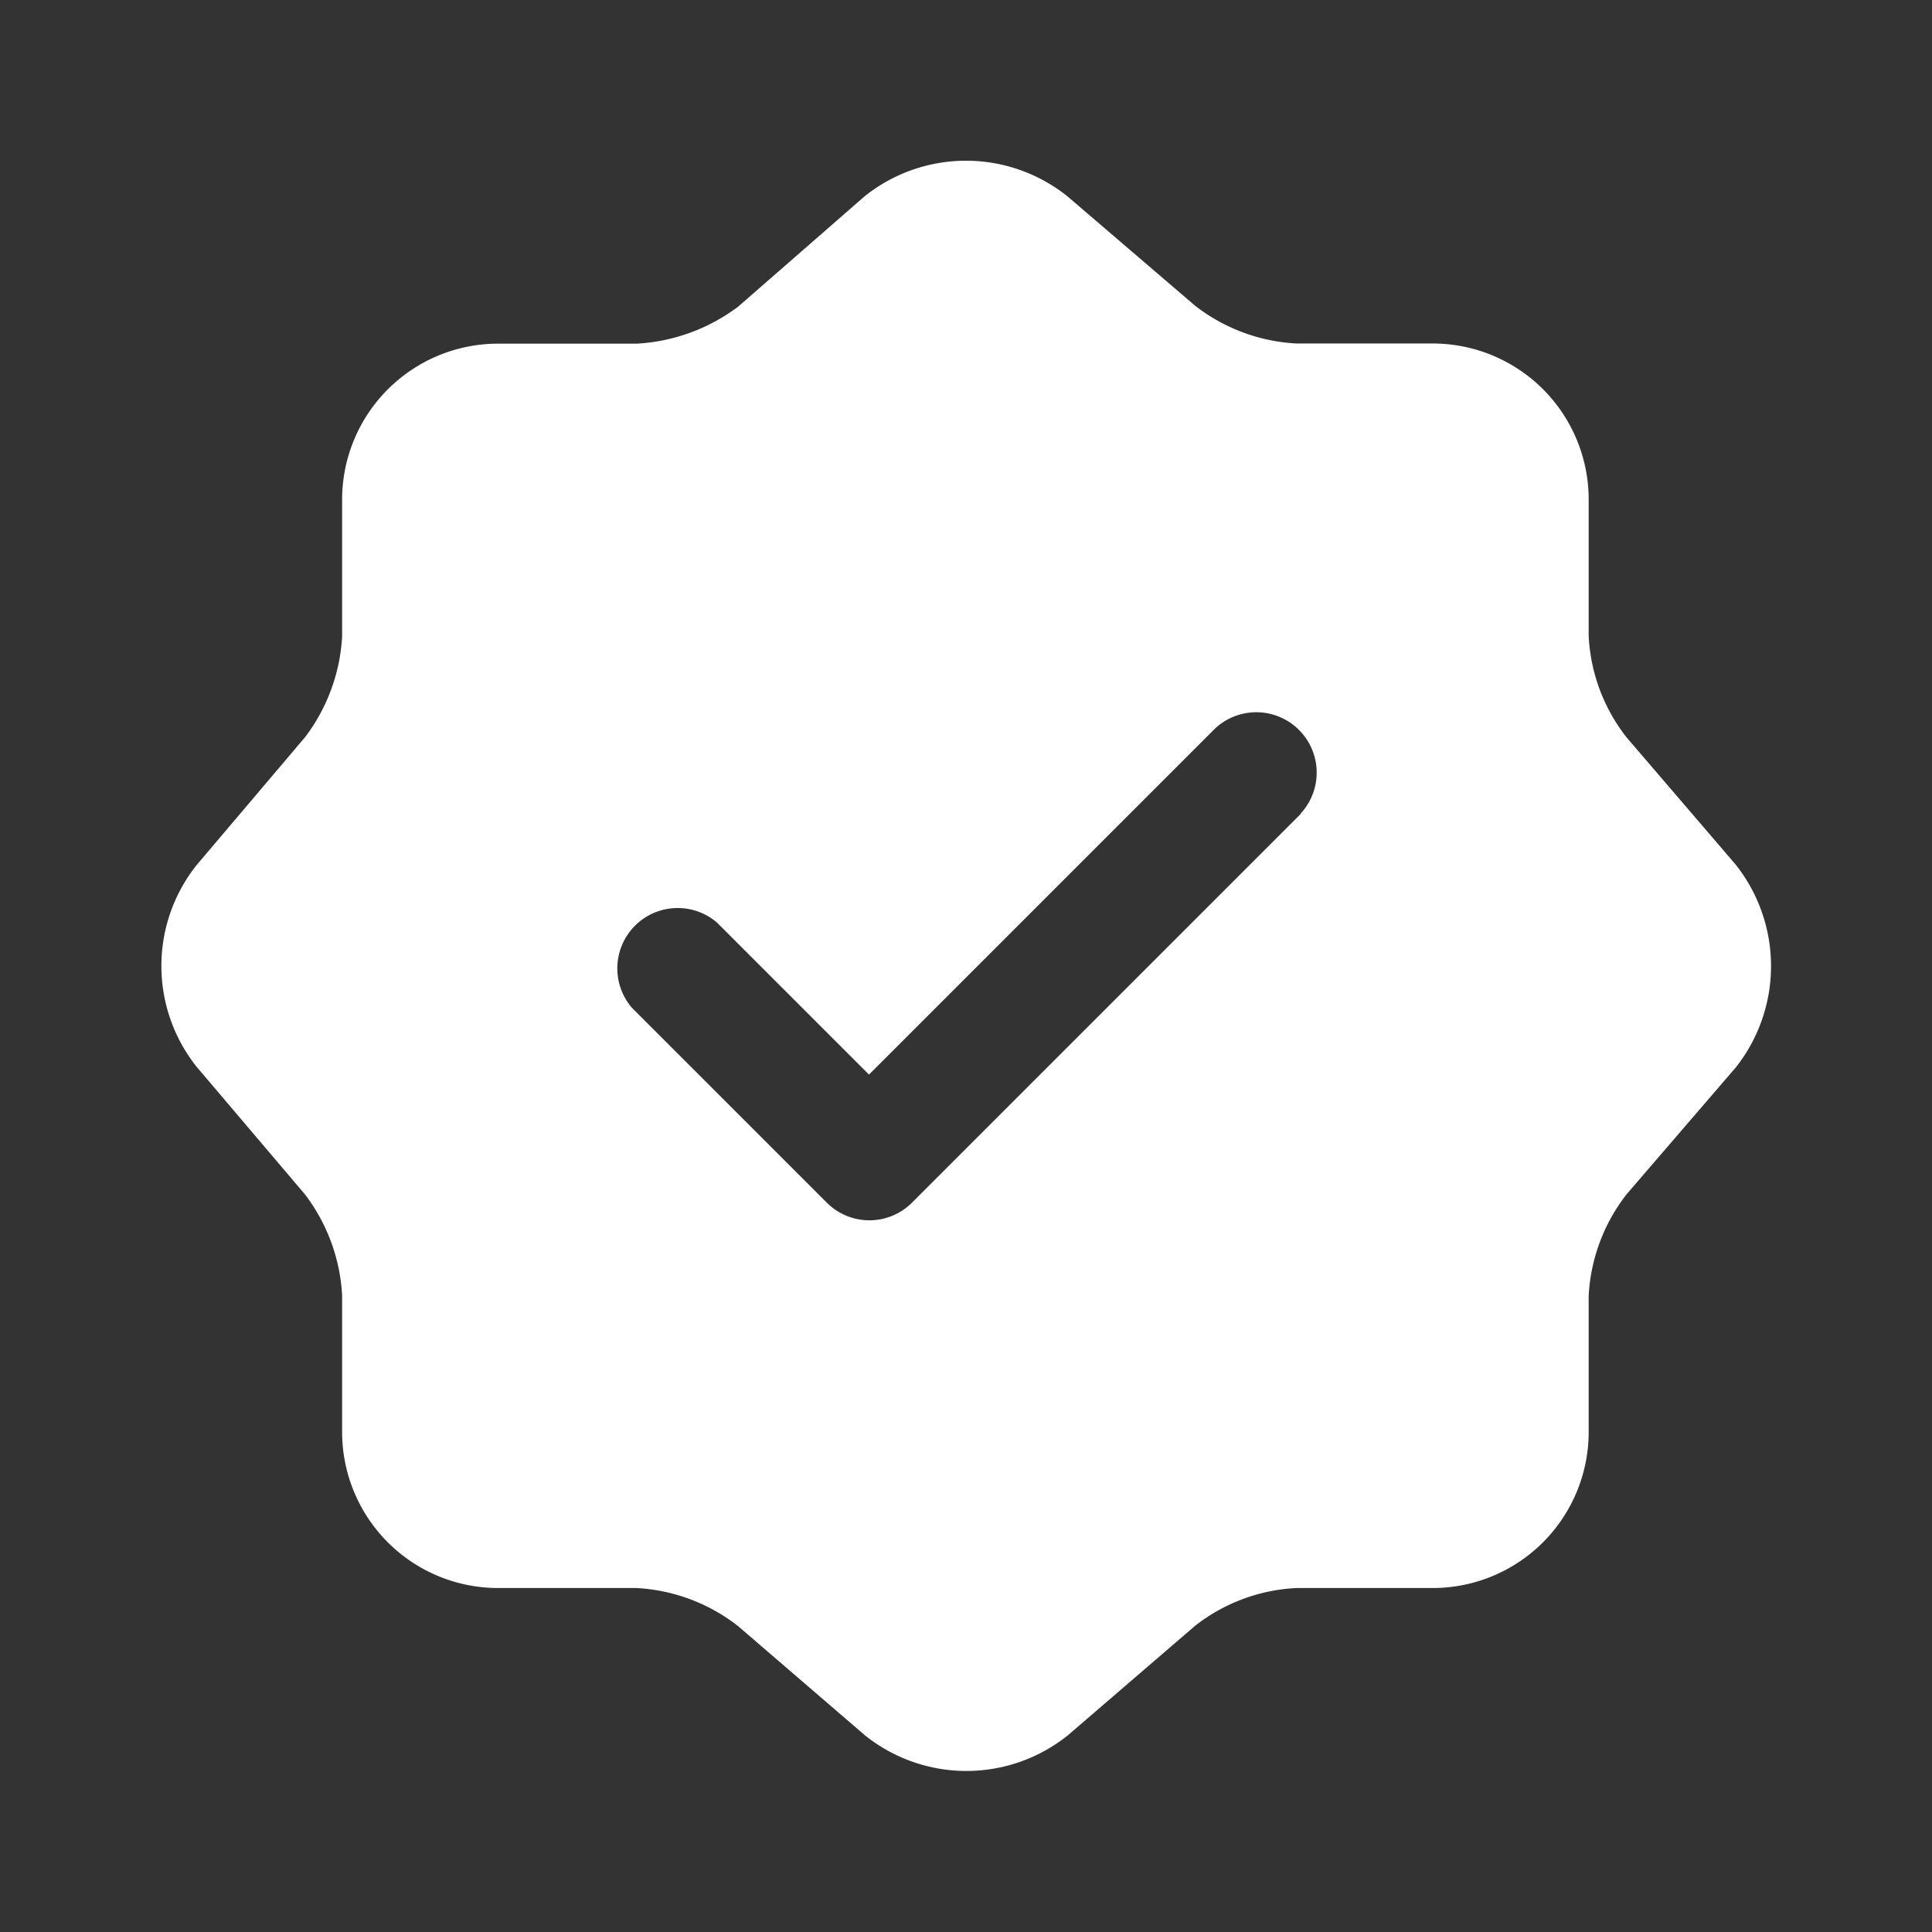 <?xml version="1.0" encoding="UTF-8"?> <svg xmlns="http://www.w3.org/2000/svg" width="24" height="24" viewBox="0 0 24 24"><rect x="0" y="0" width="24" height="24" fill="#333333" stroke="none"/><g id="vuesax_bold_verify" data-name="vuesax/bold/verify" transform="translate(-748 -444)"><g id="verify"><path id="Vector" d="M19.555,8.742,18.2,7.162a2.216,2.216,0,0,1-.47-1.26V4.2a1.938,1.938,0,0,0-1.93-1.93H14.1a2.243,2.243,0,0,1-1.26-.47L11.255.442a2.015,2.015,0,0,0-2.52,0l-1.57,1.37a2.307,2.307,0,0,1-1.26.46H4.175A1.938,1.938,0,0,0,2.245,4.2v1.71a2.276,2.276,0,0,1-.46,1.25L.435,8.752a2.013,2.013,0,0,0,0,2.5l1.35,1.59a2.276,2.276,0,0,1,.46,1.25V15.8a1.938,1.938,0,0,0,1.93,1.93H5.9a2.243,2.243,0,0,1,1.26.47l1.58,1.36a2.015,2.015,0,0,0,2.52,0l1.58-1.36a2.216,2.216,0,0,1,1.26-.47h1.7a1.938,1.938,0,0,0,1.93-1.93V14.1a2.243,2.243,0,0,1,.47-1.26l1.36-1.58A2.029,2.029,0,0,0,19.555,8.742Zm-5.4-.63-4.83,4.83a.748.748,0,0,1-1.06,0l-2.42-2.42A.75.75,0,0,1,6.9,9.462l1.89,1.89,4.3-4.3a.75.75,0,0,1,1.06,1.06Z" transform="translate(750.005 445.997)" fill="#fff"></path><path id="Vector-2" data-name="Vector" d="M0,0H24V24H0Z" transform="translate(772 468) rotate(180)" fill="none" opacity="0"></path></g></g></svg> 